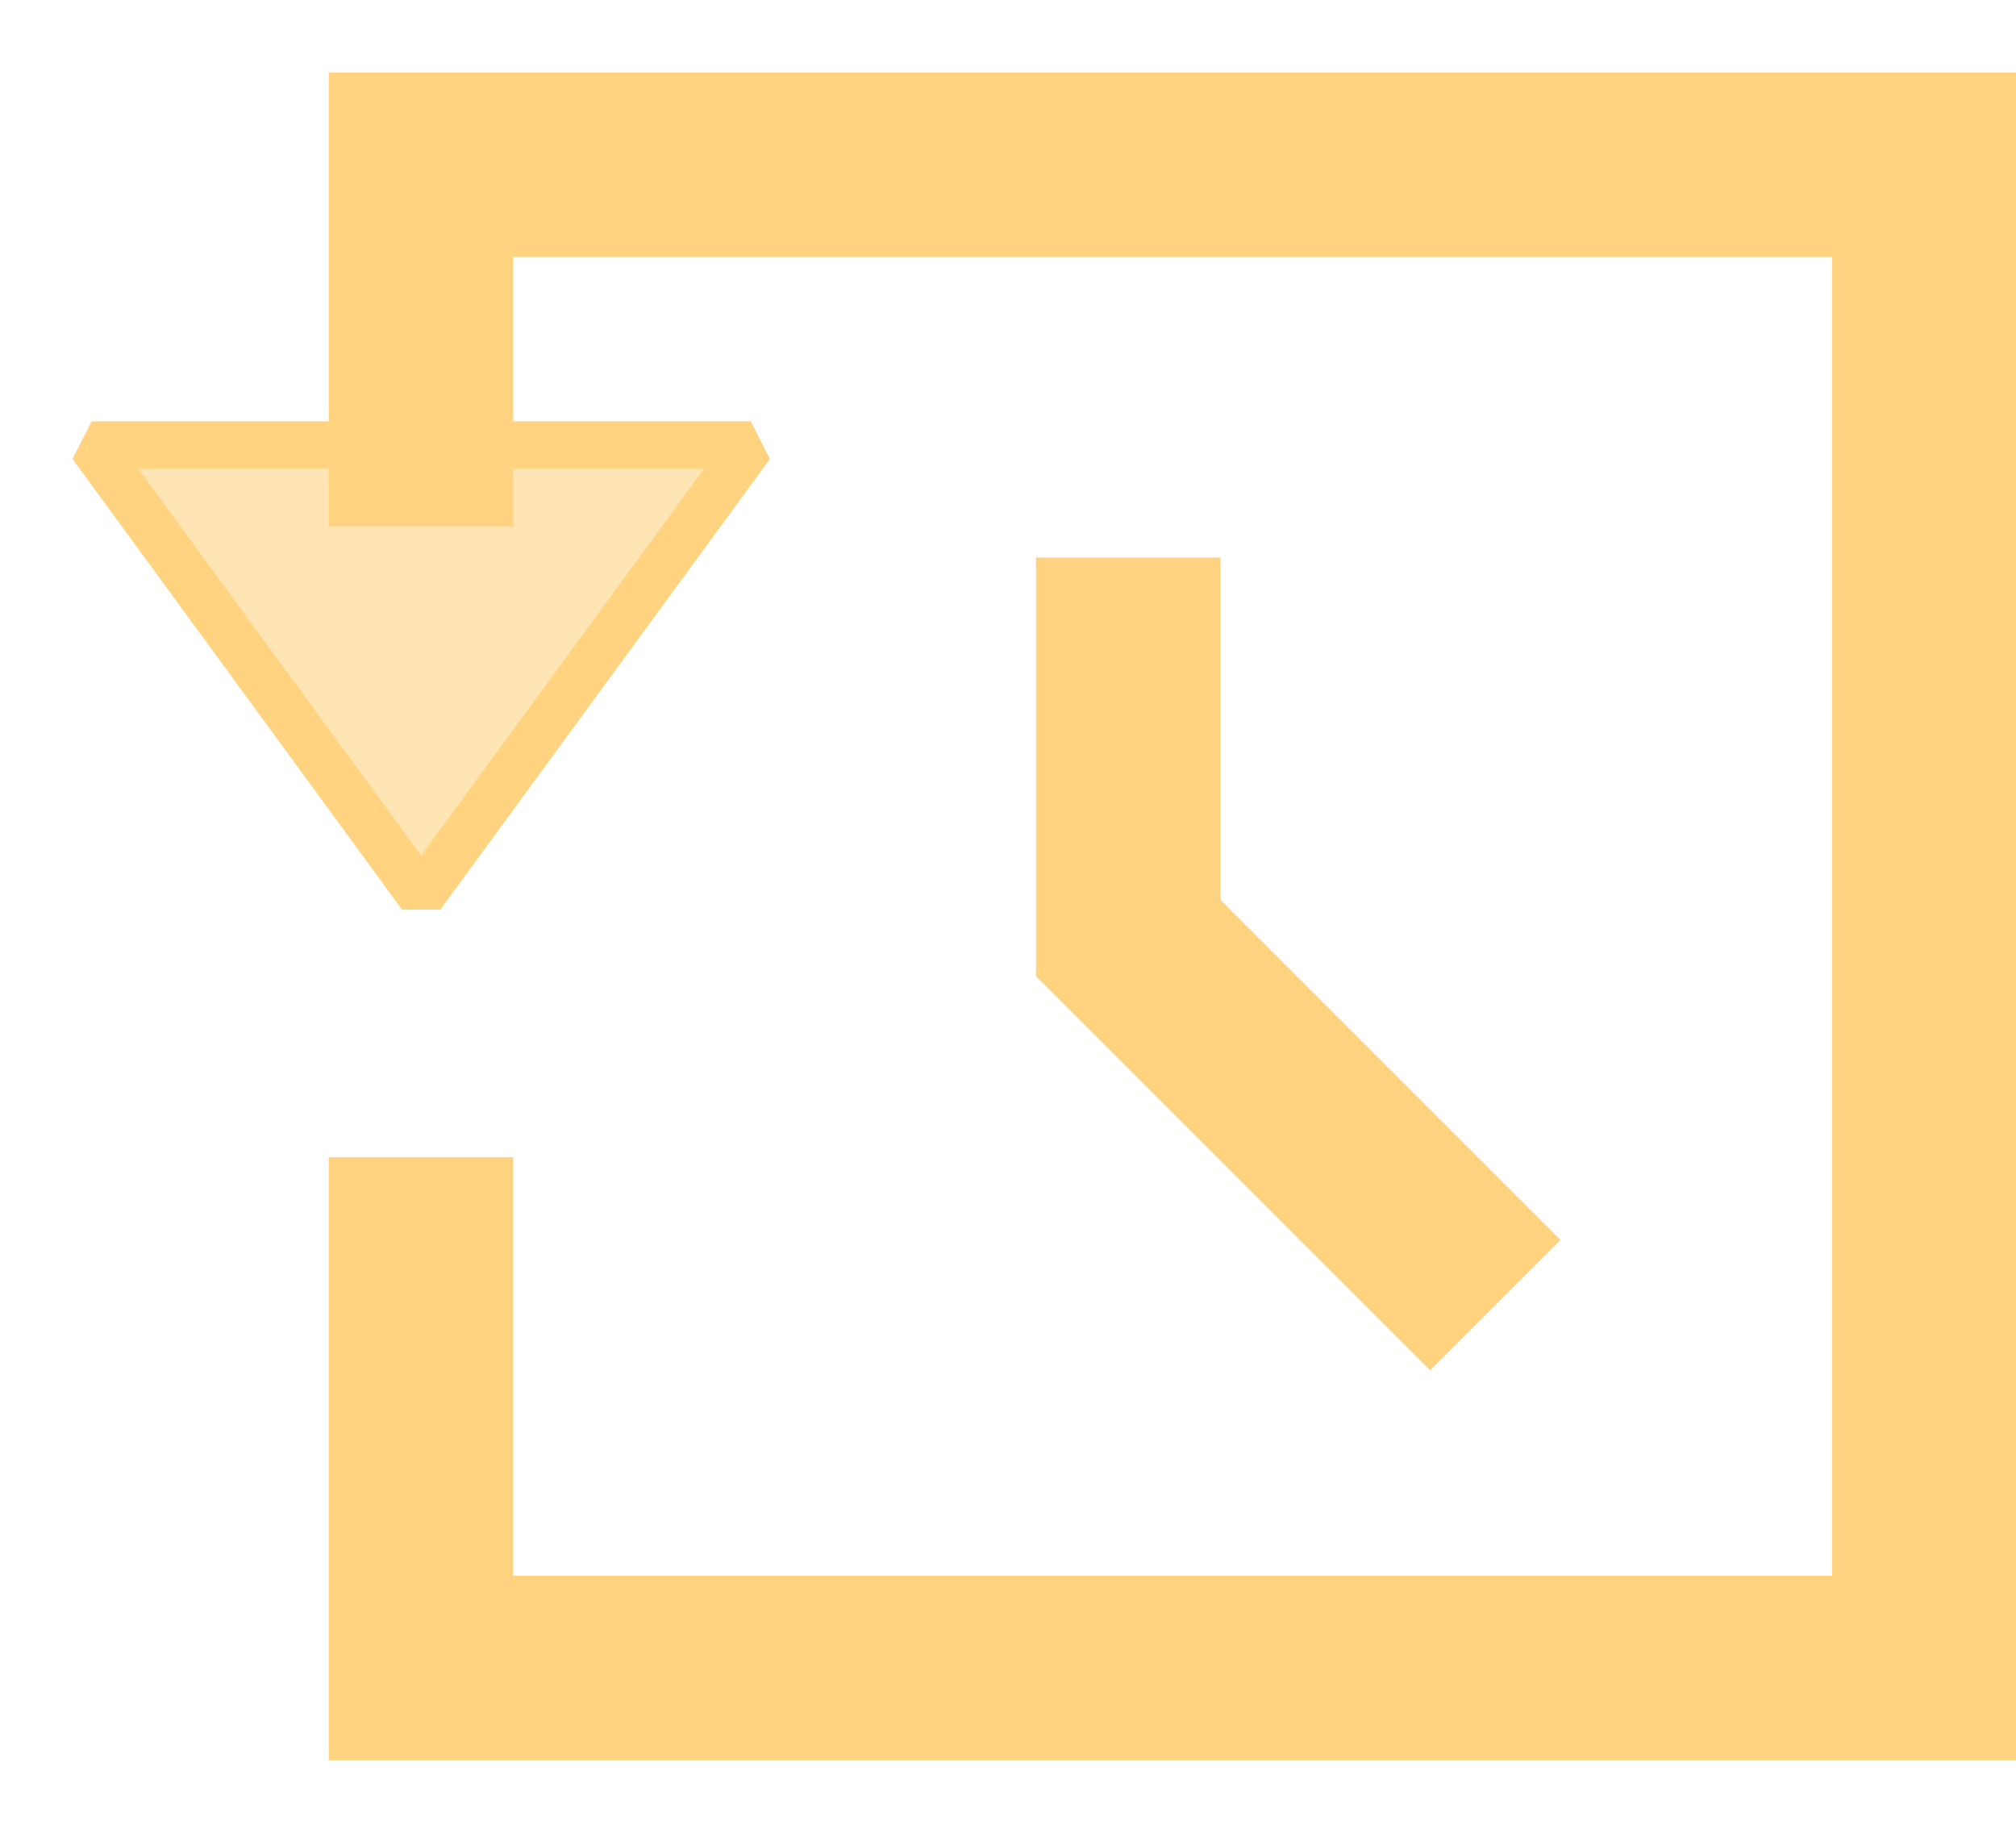 <svg width="22" height="20" viewBox="0 0 22 20" fill="none" xmlns="http://www.w3.org/2000/svg">
<path d="M4.594 12.627V18.202H20.999V1.798H4.594V5.743" stroke="#FFD380" stroke-opacity="1" stroke-width="2.013" stroke-miterlimit="10"/>
<path d="M4.596 9.774L8.193 4.856H1L4.596 9.774L8.193 4.856H1L4.596 9.774Z" fill="#FFD380" fill-opacity="0.6"/>
<path d="M4.596 9.774L8.193 4.856H1L4.596 9.774ZM4.596 9.774L8.193 4.856H1L4.596 9.774Z" stroke="#FFD380" stroke-opacity="1" stroke-width="0.517" stroke-linejoin="bevel"/>
<path d="M12.312 6.083V10.236L16.318 14.242" stroke="#FFD380" stroke-opacity="1" stroke-width="2.013" stroke-miterlimit="10"/>
</svg>
